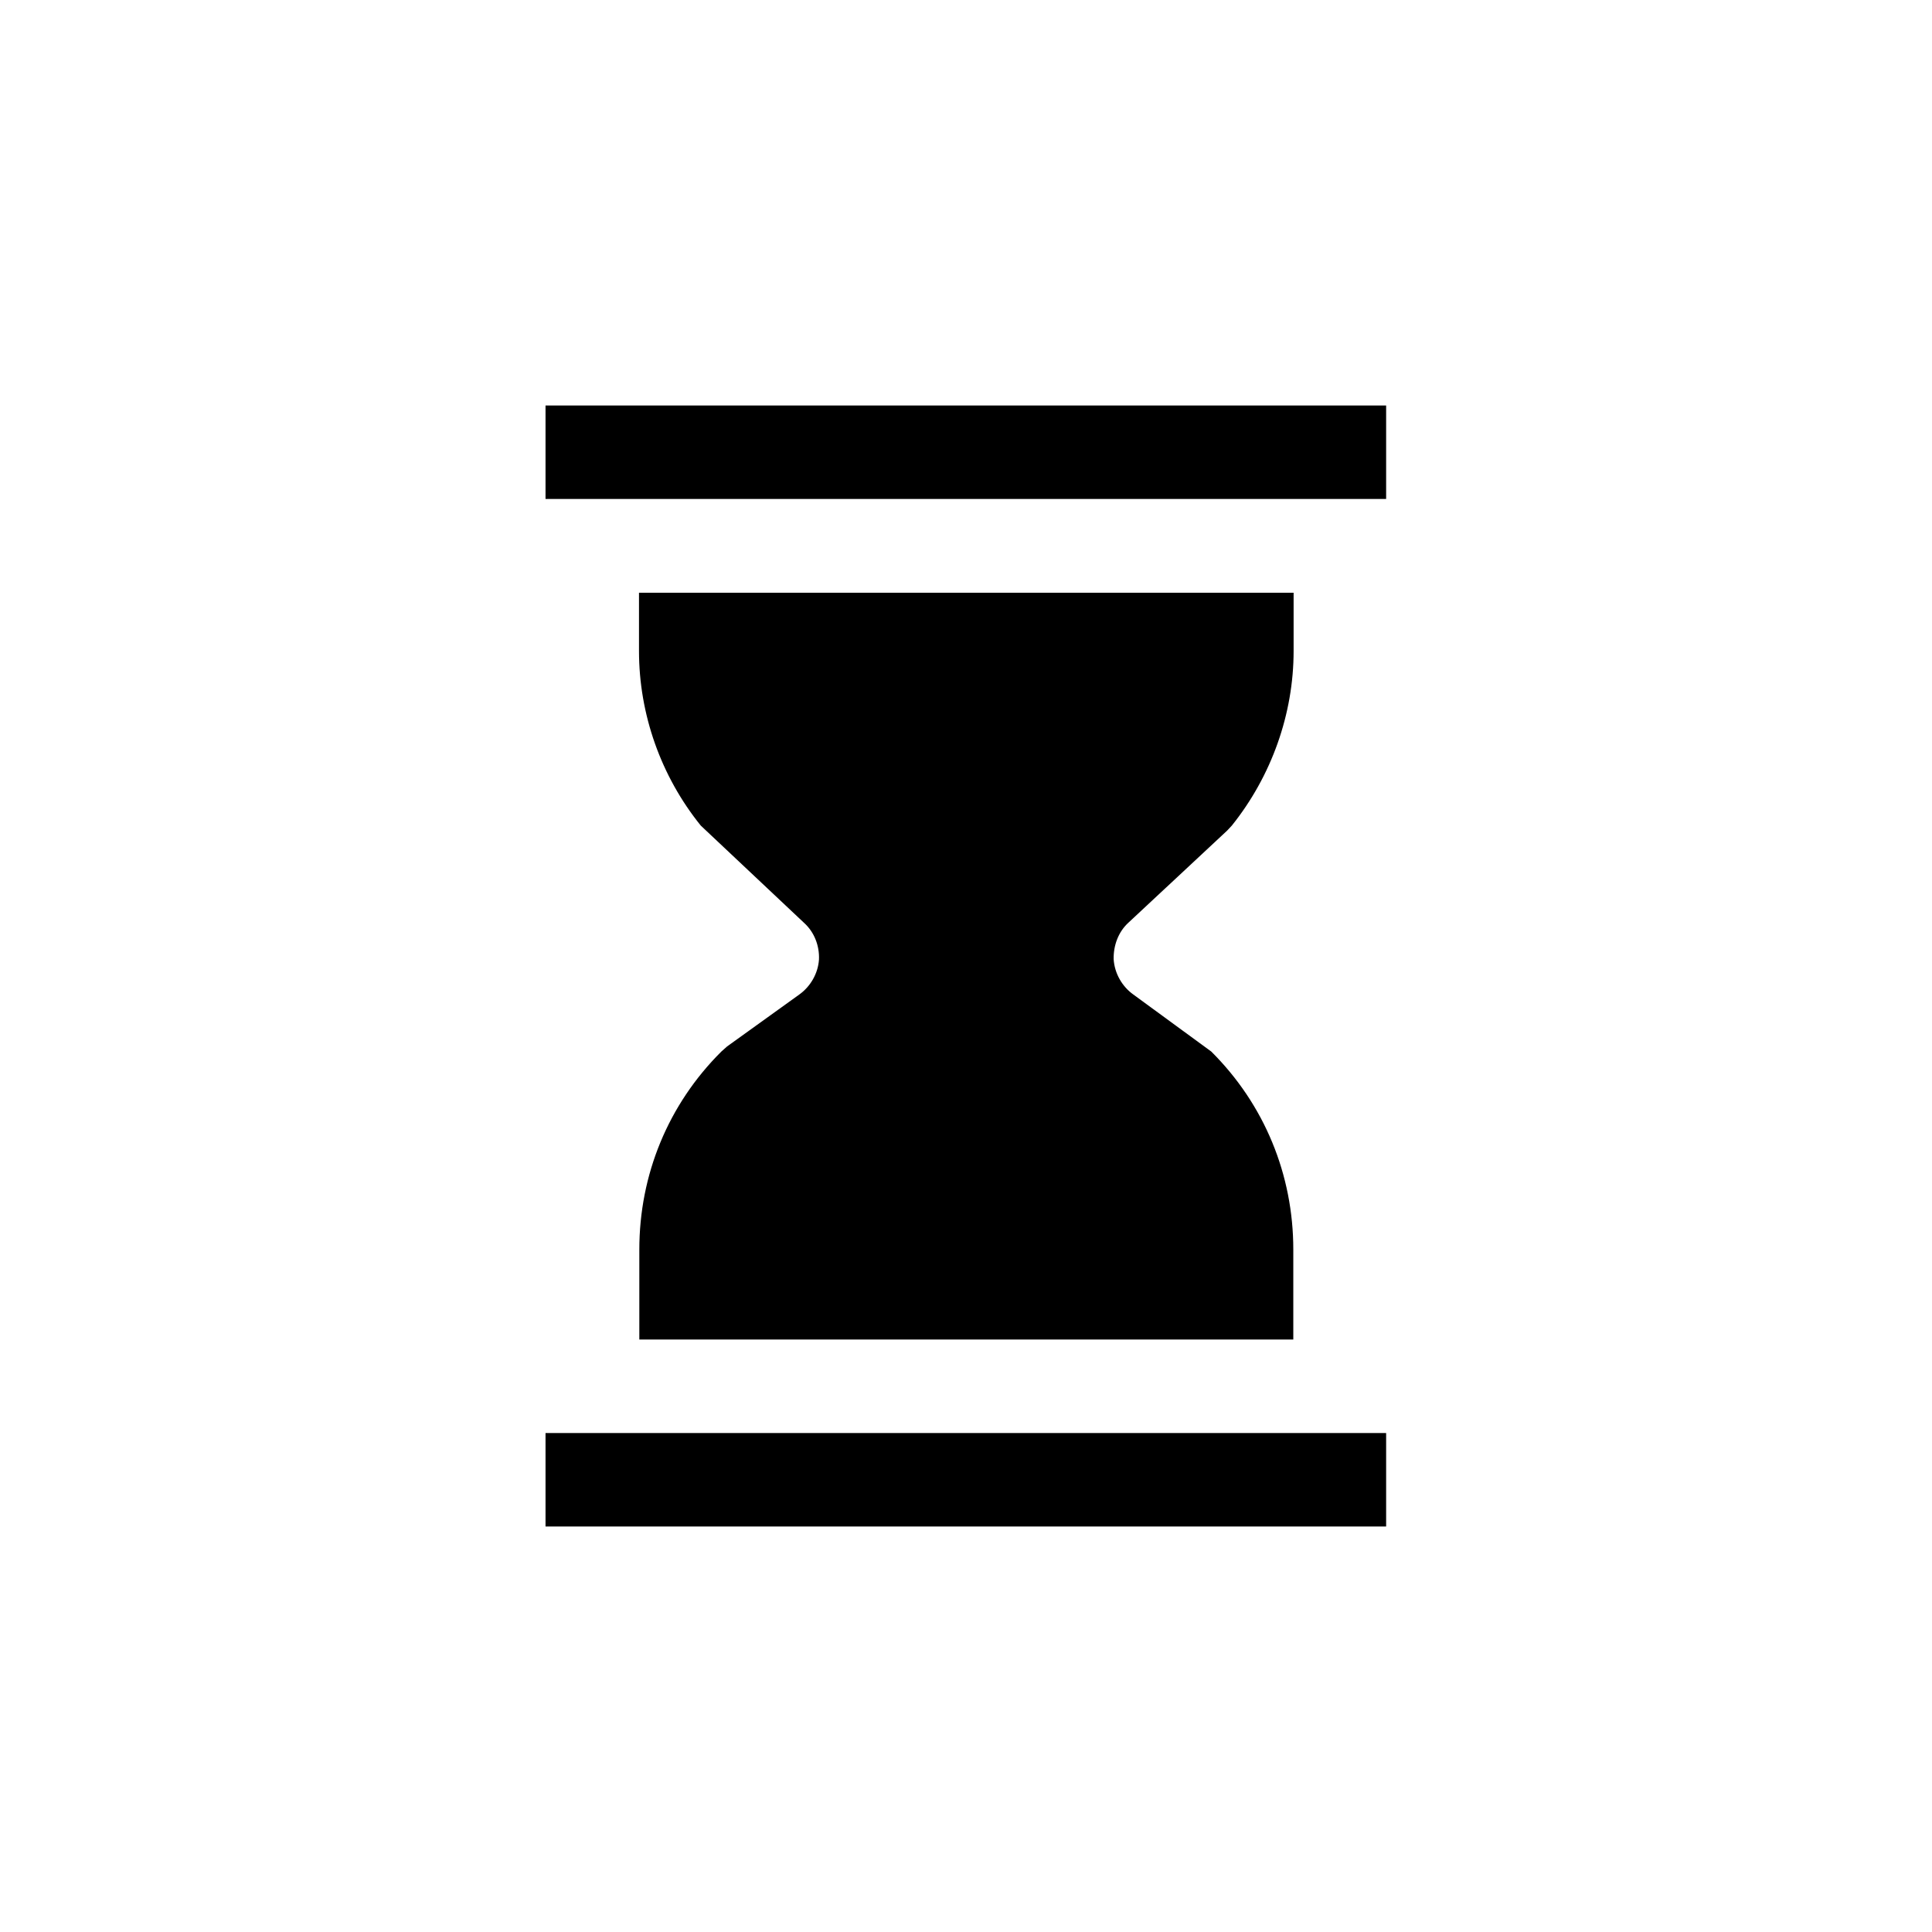 <?xml version="1.0" encoding="UTF-8"?>
<!-- Uploaded to: ICON Repo, www.iconrepo.com, Generator: ICON Repo Mixer Tools -->
<svg fill="#000000" width="800px" height="800px" version="1.1" viewBox="144 144 512 512" xmlns="http://www.w3.org/2000/svg">
 <g>
  <path d="m355.83 407.55-19.145 13.77-1.512 1.344c-14.105 14.023-21.746 32.664-21.746 52.48v23.848h173.31v-23.848c0-19.816-7.641-38.457-21.746-52.48l-20.656-15.113c-2.938-2.098-4.953-5.543-5.207-9.32-0.082-3.695 1.258-7.305 3.945-9.742l26.113-24.352 1.258-1.344c10.496-13.098 16.375-29.559 16.375-46.266v-15.449h-173.48v15.449c0 16.711 5.793 33.168 16.375 46.266l27.375 25.777c2.688 2.434 4.113 6.047 3.945 9.742-0.254 3.699-2.269 7.141-5.207 9.238z"/>
  <path d="m288.57 251.46h222.77v24.77h-222.77z"/>
  <path d="m288.57 523.77h222.77v24.77h-222.77z"/>
 </g>
</svg>